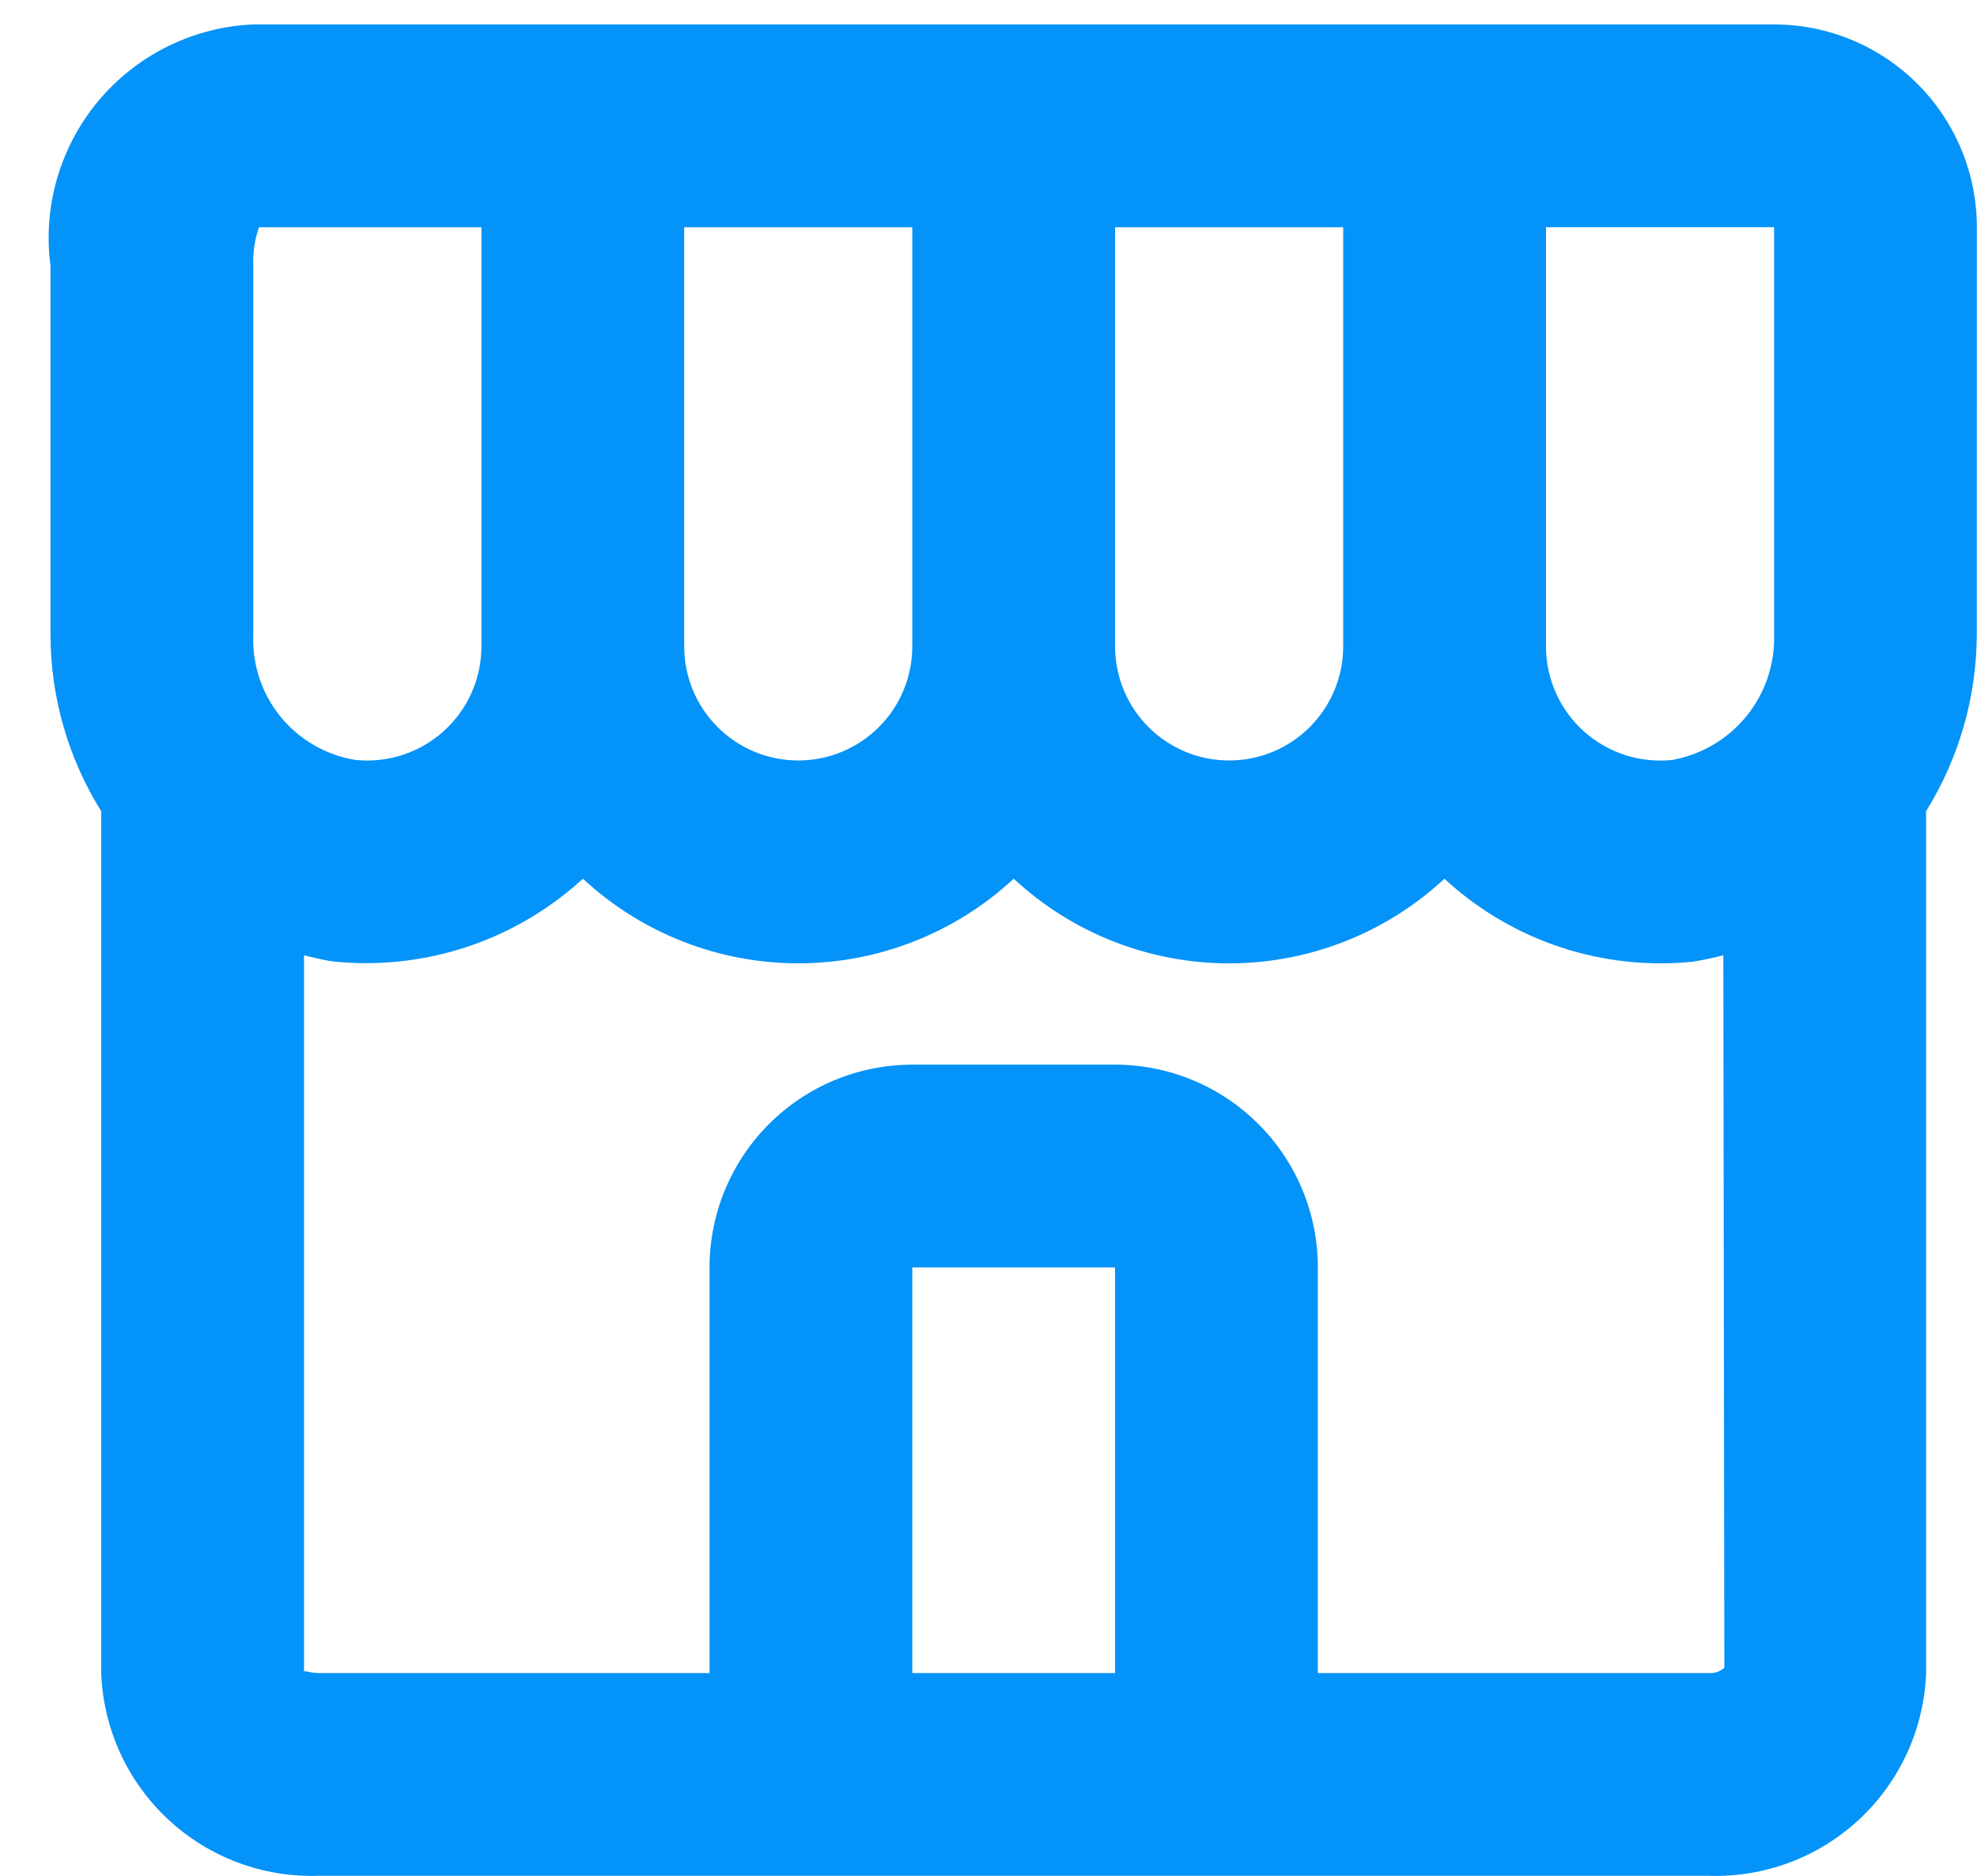 <svg fill="none" height="37" viewBox="0 0 39 37" width="39" xmlns="http://www.w3.org/2000/svg"><path d="m38.997 4.482c0-1.061-.421-2.078-1.172-2.828-.75-.75-1.768-1.172-2.828-1.172h-30c-.585.025-1.158.171-1.683.43-.525.258-.99.623-1.367 1.071s-.655.97-.819 1.531c-.164.562-.209 1.151-.132 1.731v7.276c.002 1.23.349 2.435 1 3.478v17c.041 1.098.514 2.135 1.318 2.885.803.75 1.87 1.151 2.968 1.115h27.428c1.098.036 2.166-.365 2.969-1.115.803-.75 1.277-1.787 1.317-2.885v-17c.651-1.048.997-2.256 1-3.49zm-4 8.026c.019.585-.172 1.156-.539 1.611-.367.455-.885.763-1.461.869-.315.035-.633.003-.935-.094-.301-.097-.579-.256-.815-.467-.236-.211-.425-.47-.554-.759s-.196-.602-.196-.919v-8.268h4.5zm-21.5-8.026h4.5v8.268c0 .597-.237 1.169-.659 1.591-.422.422-.994.659-1.591.659s-1.169-.237-1.591-.659c-.422-.422-.659-.994-.659-1.591zm8.5 0h4.5v8.268c0 .597-.237 1.169-.659 1.591-.422.422-.994.659-1.591.659s-1.169-.237-1.591-.659c-.422-.422-.659-.994-.659-1.591zm-17.0.764c-.011-.259.027-.519.112-.764h4.388v8.268c-0.0.316-.067.627-.195.916-.129.288-.316.546-.551.757s-.511.37-.811.468c-.3.097-.617.131-.931.098-.579-.094-1.103-.397-1.474-.852s-.562-1.029-.538-1.615zm13 27.754v-8h4v8zm15.714 0h-7.714v-8c0-1.061-.421-2.078-1.172-2.828-.75-.75-1.768-1.172-2.828-1.172h-4c-1.061 0-2.078.421-2.828 1.172-.75.75-1.172 1.768-1.172 2.828v8h-7.714c-.18 0-.286-.064-.286-.02v-14.136c.2.042.4.102.612.124.871.085 1.75-.012 2.581-.284.831-.272 1.597-.714 2.249-1.298l.06-.054c1.155 1.073 2.673 1.669 4.249 1.669s3.094-.596 4.249-1.669c1.155 1.073 2.673 1.67 4.249 1.67 1.577 0 3.095-.597 4.249-1.67l.058.054c.65.587 1.416 1.03 2.248 1.303.832.273 1.712.368 2.583.281.206-.032.41-.074.612-.128l.02 14.054c-.042.037-.09.065-.143.083-.052.018-.108.025-.163.021z" fill="#0493f8"/></svg>
